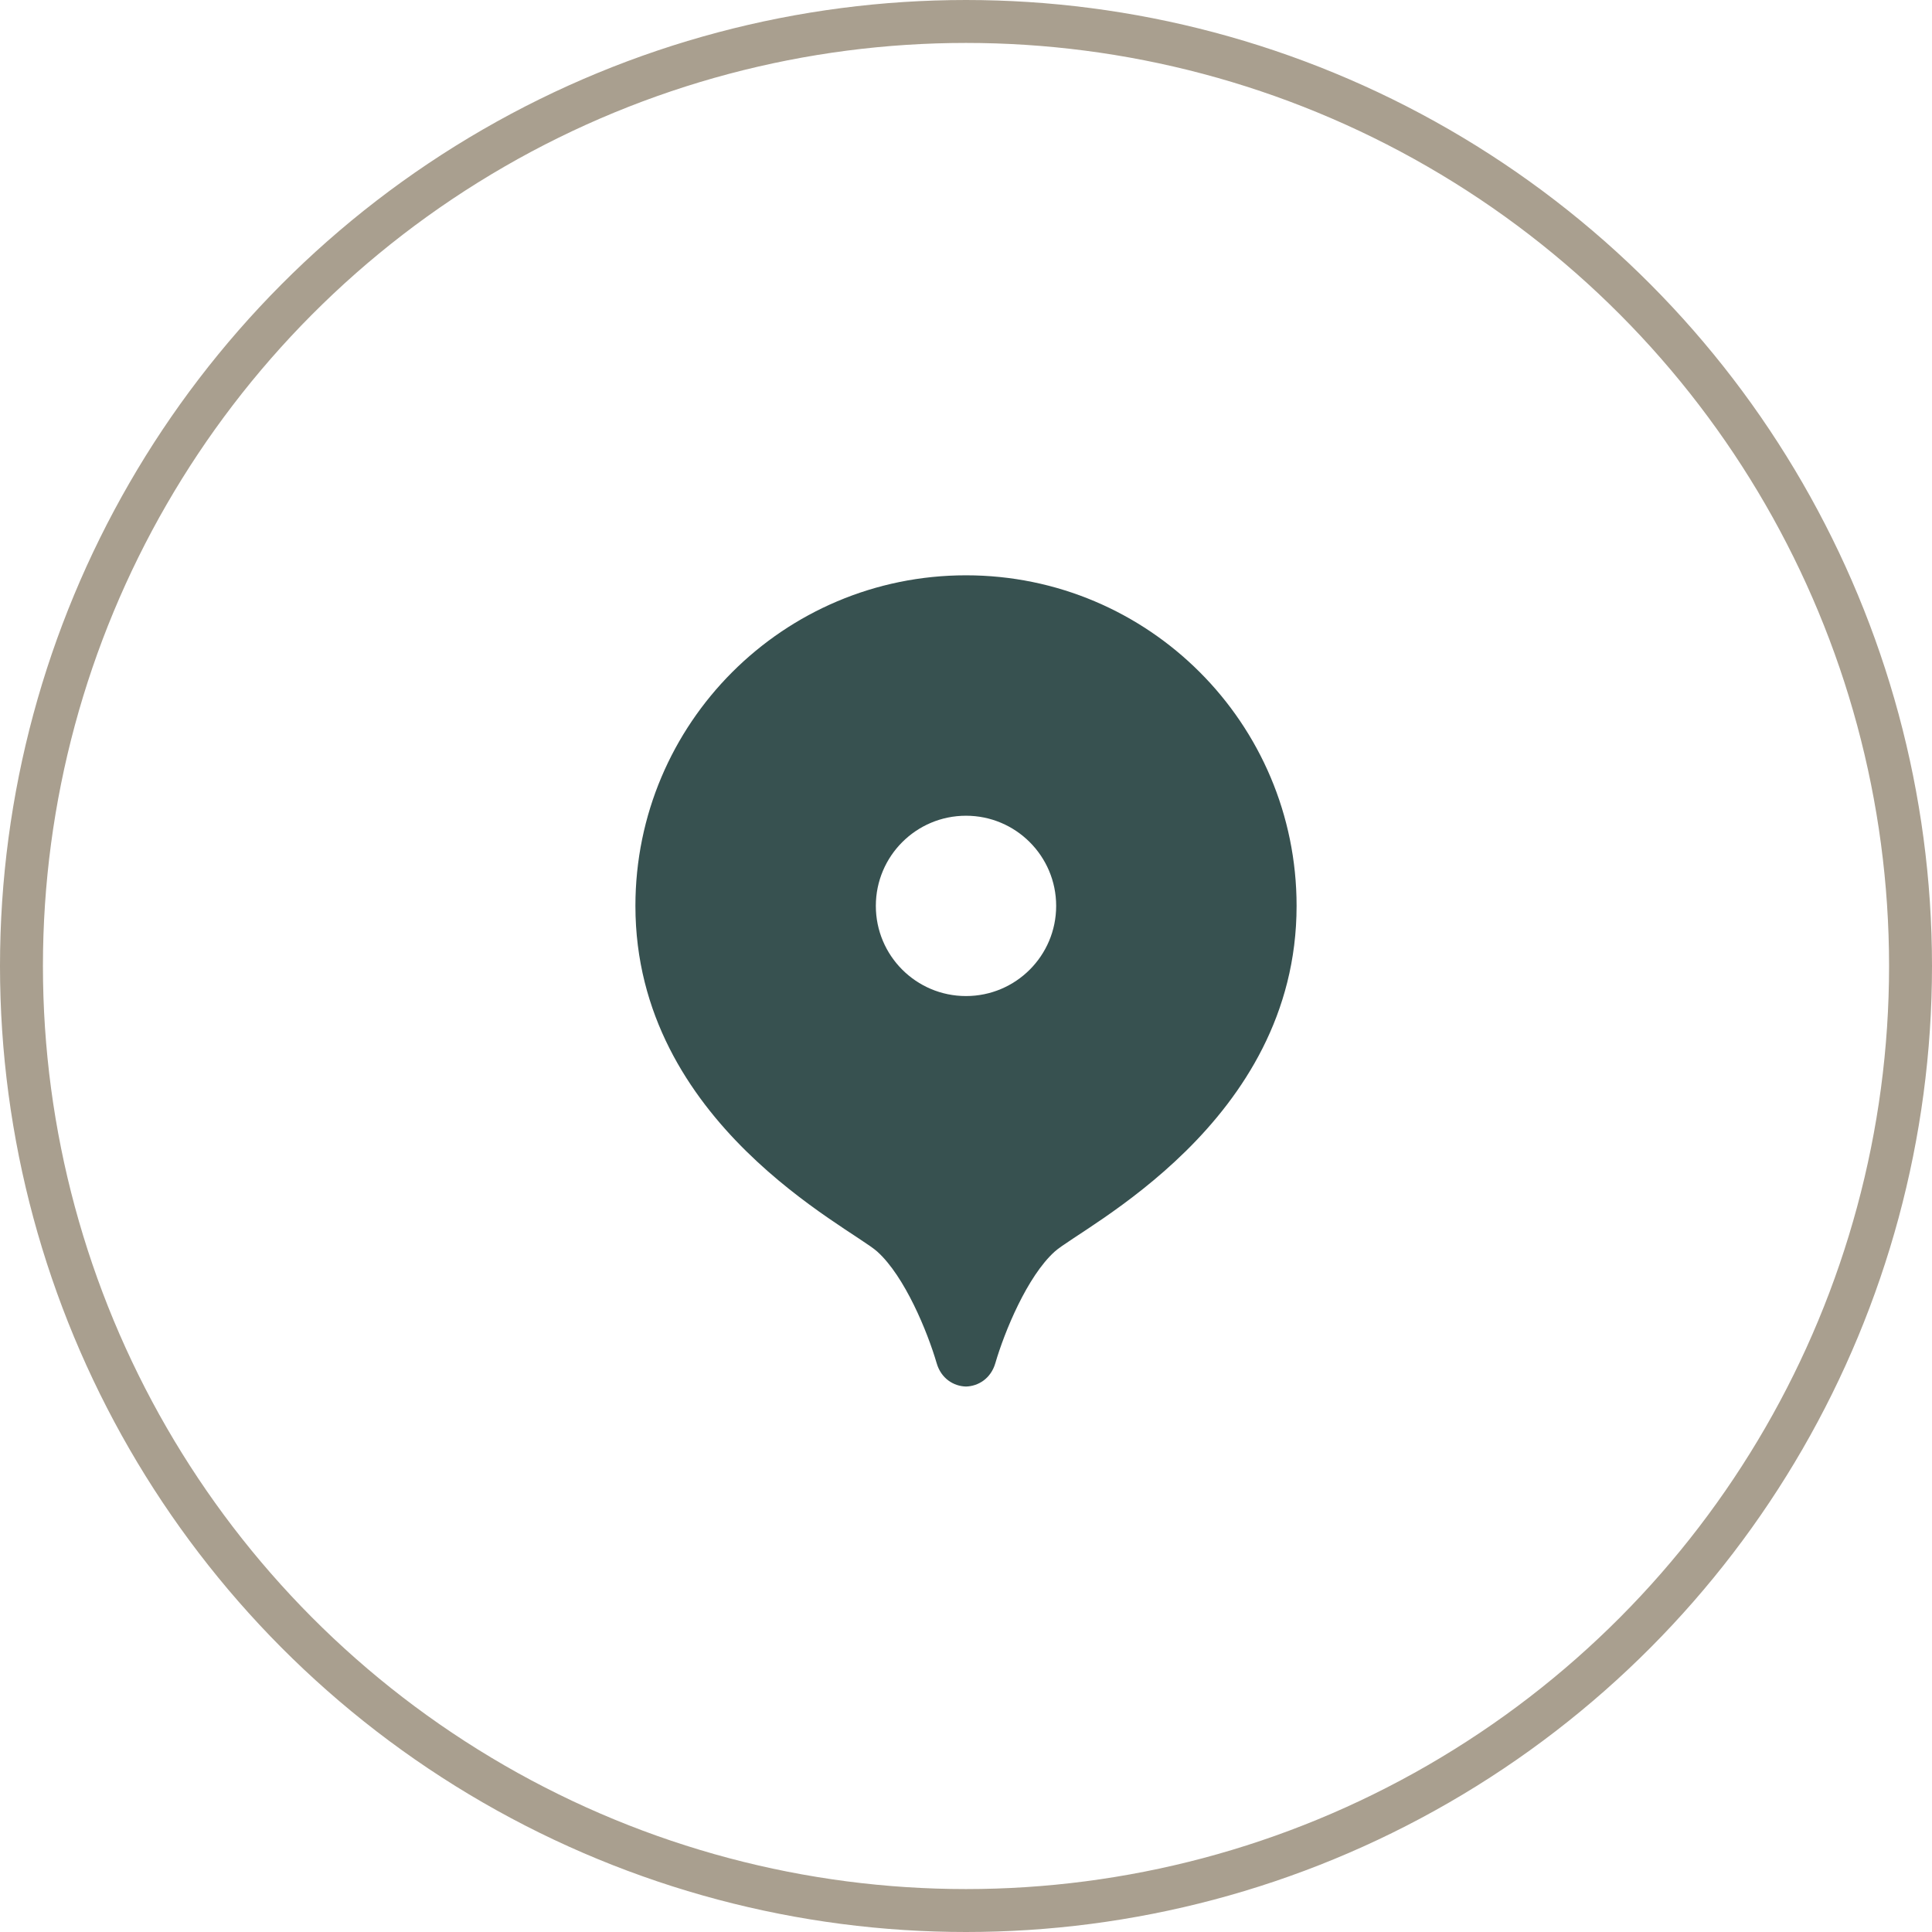 <?xml version="1.0" encoding="UTF-8"?> <svg xmlns="http://www.w3.org/2000/svg" width="45" height="45" viewBox="0 0 45 45" fill="none"><path d="M22.5 13.4C18.247 13.4 14.8 16.848 14.8 21.1C14.8 26.164 19.806 28.588 20.433 29.152C21.074 29.729 21.603 31.02 21.817 31.752C21.92 32.108 22.211 32.288 22.5 32.295C22.789 32.287 23.079 32.107 23.183 31.752C23.396 31.02 23.926 29.729 24.566 29.152C25.193 28.588 30.2 26.164 30.2 21.1C30.2 16.848 26.752 13.4 22.5 13.4ZM22.5 23.2C21.34 23.2 20.4 22.26 20.4 21.1C20.4 19.941 21.34 19 22.5 19C23.66 19 24.6 19.941 24.6 21.1C24.6 22.26 23.66 23.2 22.5 23.2Z" fill="#375150"></path><circle cx="22.5" cy="22.5" r="22" stroke="#A99F8F"></circle></svg> 